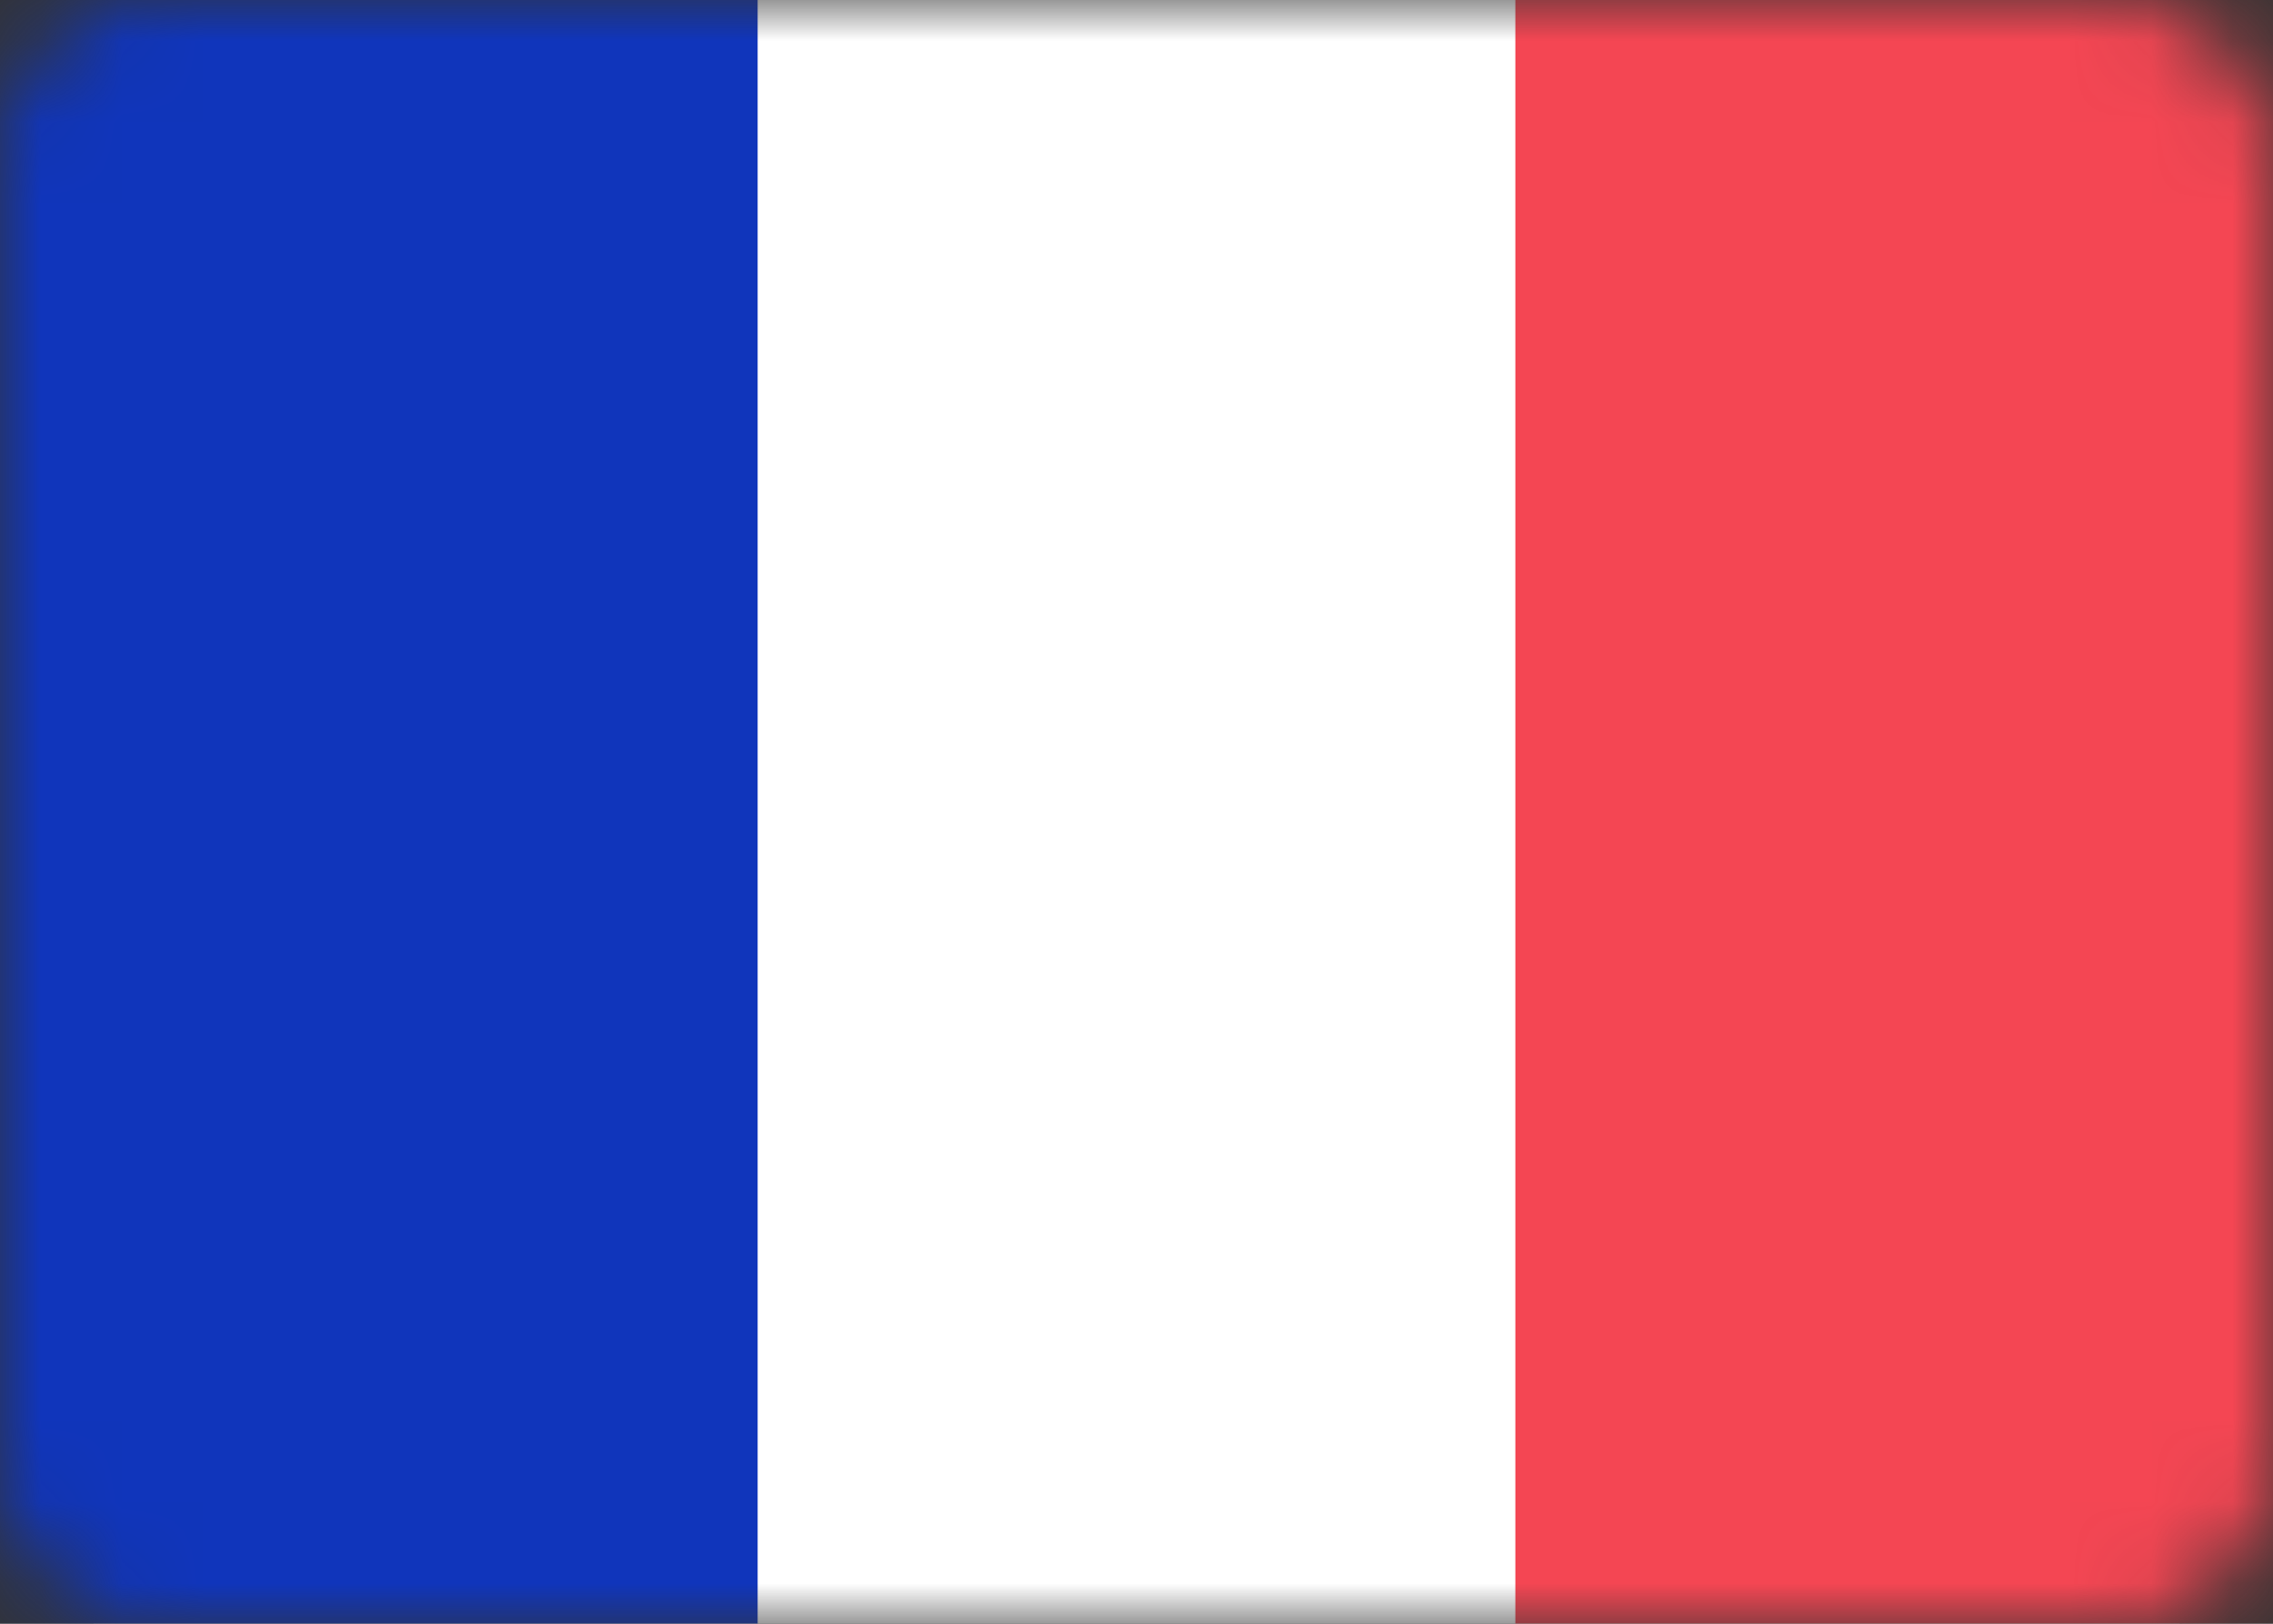 <svg xmlns="http://www.w3.org/2000/svg" width="28" height="20" fill="none"><rect width="100%" height="100%" fill="#333333" stroke="none"/><g clip-path="url(#a)"><mask id="b" width="28" height="20" x="0" y="0" maskUnits="userSpaceOnUse" style="mask-type:alpha"><path fill="#fff" d="M26 0H2a2 2 0 0 0-2 2v16a2 2 0 0 0 2 2h24a2 2 0 0 0 2-2V2a2 2 0 0 0-2-2"/></mask><g mask="url(#b)"><path fill="#fff" stroke="#fff" d="M25.75.25H2.25a2 2 0 0 0-2 2v15.5a2 2 0 0 0 2 2h23.5a2 2 0 0 0 2-2V2.25a2 2 0 0 0-2-2Z"/><path fill="#F44653" fill-rule="evenodd" d="M18.667 0H28v20h-9.333z" clip-rule="evenodd"/><path fill="#1035BB" fill-rule="evenodd" d="M0 0h9.333v20H0z" clip-rule="evenodd"/></g></g><defs><clipPath id="a"><path fill="#fff" d="M0 0h28v20H0z"/></clipPath></defs></svg>
